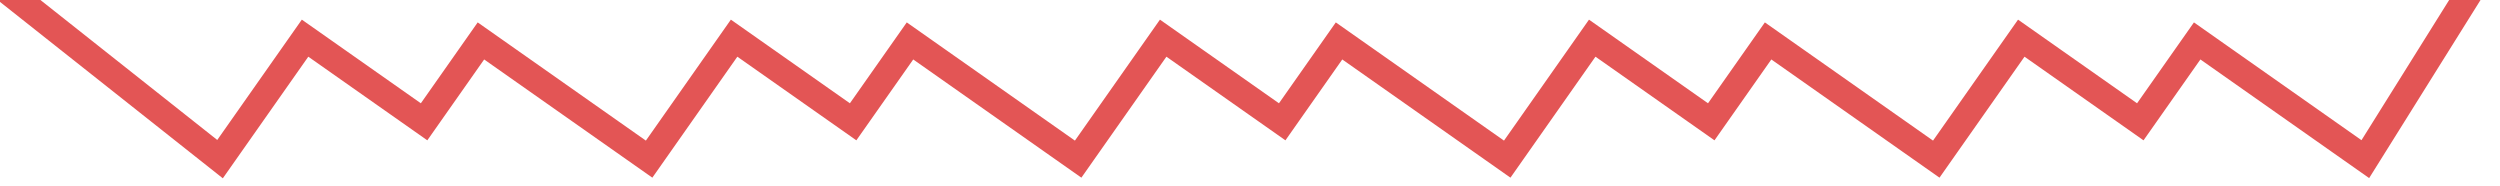 <?xml version="1.0" encoding="utf-8"?>
<!-- Generator: Adobe Illustrator 16.0.0, SVG Export Plug-In . SVG Version: 6.00 Build 0)  -->
<!DOCTYPE svg PUBLIC "-//W3C//DTD SVG 1.1//EN" "http://www.w3.org/Graphics/SVG/1.1/DTD/svg11.dtd">
<svg version="1.1" id="Calque_1" xmlns="http://www.w3.org/2000/svg" xmlns:xlink="http://www.w3.org/1999/xlink" x="0px" y="0px"
	 width="188px" height="14px" viewBox="0 0 188 14" enable-background="new 0 0 188 14" xml:space="preserve">
<polyline fill="none" stroke="#E35555" stroke-width="2" stroke-miterlimit="10" points="-0.668,-1.66 16.547,11.967 22.941,2.87 
	31.891,9.16 36.166,3.078 48.813,11.967 55.205,2.87 64.155,9.16 68.432,3.078 81.077,11.967 87.471,2.87 96.421,9.16 
	100.696,3.078 113.343,11.967 119.736,2.87 128.686,9.16 132.961,3.078 145.607,11.967 152,2.87 160.95,9.16 165.227,3.078 
	177.872,11.967 187.332,-3.16 "/>
</svg>
